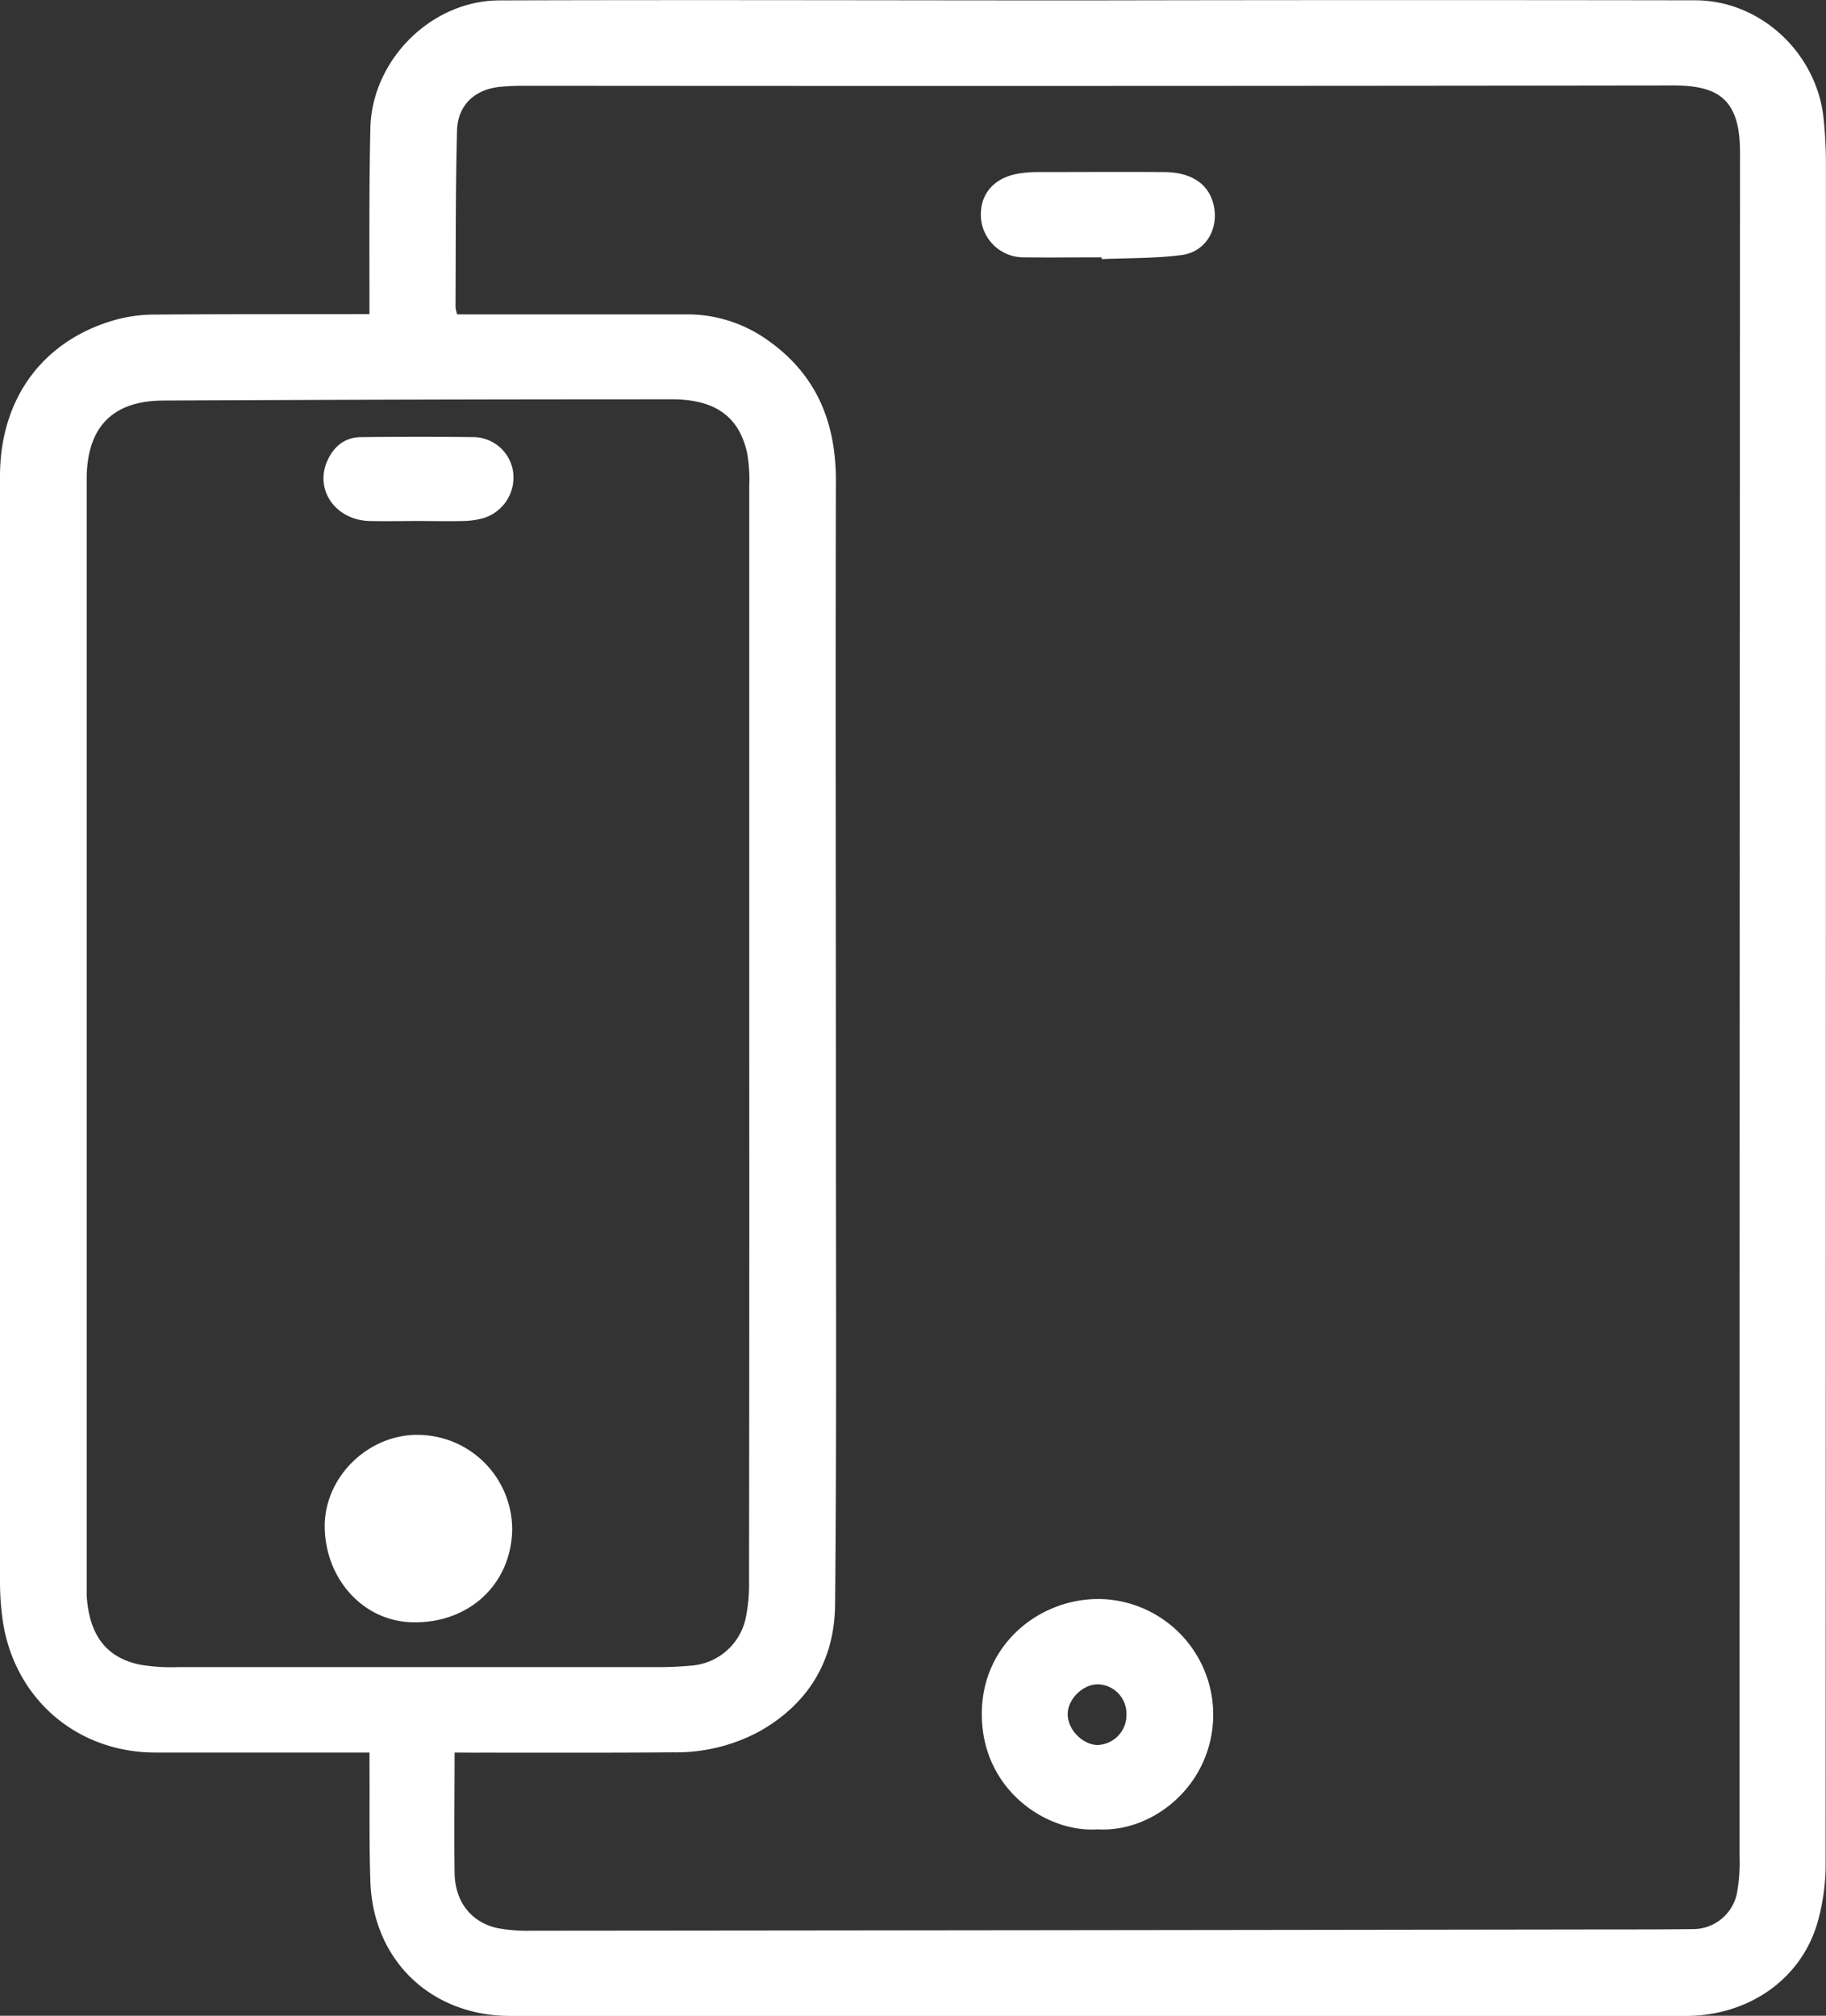 <svg xmlns="http://www.w3.org/2000/svg" viewBox="0 0 357.01 394.09"><rect x="0" y="0" width="357.01" height="394.09" fill="#333333" stroke="none"/><defs><style>.cls-1{fill:#fff;}</style></defs><g id="Camada_2" data-name="Camada 2"><g id="Art"><path class="cls-1" d="M72.24,342.63h-3c-13,0-26,0-39,0-15.71-.07-28-11.13-29.84-26.81A53.62,53.62,0,0,1,0,309.34Q0,201.22,0,93.1c0-15.46,8.71-27,23.33-30.77a29.45,29.45,0,0,1,7.13-.83c12.91-.1,25.81-.07,38.71-.09h3.06c0-1.19,0-2.15,0-3.12,0-11.07-.07-22.15.18-33.21.29-13.35,11.92-25,25.27-25,38.2-.13,76.41,0,114.62,0C252,0,291.72,0,331.43.06c12.74,0,23.72,10.25,25.1,23a89.27,89.27,0,0,1,.47,9q0,166.07-.06,332.12a42,42,0,0,1-1.68,12c-3.35,11-13.58,17.94-25.72,17.95l-161.32,0q-34.22,0-68.42,0c-15.52,0-26.88-10.85-27.39-26.33-.25-7.4-.12-14.81-.17-22.22Zm16.64,0c0,8.14-.1,15.88,0,23.61.1,5.58,3.27,9.59,8.35,10.71a30.72,30.72,0,0,0,6.44.52q105.12-.09,210.24-.25c5.66,0,11.32,0,17-.07a8.76,8.76,0,0,0,8.66-6.88,33.25,33.25,0,0,0,.54-7.41q0-166.53.09-333.07c0-10.33-4.15-13.09-13.08-13.08q-112.35.15-224.72.06c-1.41,0-2.83.06-4.24.17-5.2.39-8.68,3.49-8.81,8.66-.29,11.48-.23,23-.29,34.44a7.73,7.73,0,0,0,.31,1.42H92.1c14,0,28,0,42,0a27.09,27.09,0,0,1,16.08,5.11c9.49,6.7,13.28,16.07,13.25,27.48-.1,40.95,0,81.89,0,122.84,0,32.29.15,64.58-.16,96.87-.11,10.95-5.29,19.52-15.14,24.93a34.39,34.39,0,0,1-16.54,3.9c-13.15.11-26.3.05-39.45.06Zm57.61-140.42q0-53.57,0-107.12a30.78,30.78,0,0,0-.4-6.45c-1.54-7.15-6.23-10.57-14.7-10.57q-49.68,0-99.38.24c-10.1,0-15.06,5.3-15.06,15.38V309.17c0,.91,0,1.83,0,2.74.46,7.73,3.8,12.19,10.47,13.55a37.63,37.63,0,0,0,7.44.47q46.95,0,93.89,0c2.08,0,4.16-.1,6.22-.28a11.78,11.78,0,0,0,10.8-9.18,32.69,32.69,0,0,0,.68-7.4Q146.52,255.64,146.49,202.21Z"/><path class="cls-1" d="M214.56,357.65c-9.89.68-22.64-7.71-22.6-22.59,0-14,11.94-23,23.85-22.42a22.64,22.64,0,0,1,21.39,23C236.91,349.1,225.38,358.32,214.56,357.65Zm5.68-22.55a5.75,5.75,0,0,0-5.59-5.81c-3,0-6,3-5.9,6s3,5.81,5.81,5.87A5.86,5.86,0,0,0,220.24,335.1Z"/><path class="cls-1" d="M215.4,50.31c-5,0-10.08.07-15.11,0a8.34,8.34,0,0,1-8.5-7.77c-.28-4.56,2.53-7.84,7.45-8.62a22.22,22.22,0,0,1,3.46-.28c8.27,0,16.54-.06,24.81,0,5.3,0,8.65,2.22,9.69,6.11,1.27,4.74-1.31,9.47-6.16,10.11-5.16.68-10.42.57-15.64.8Z"/><path class="cls-1" d="M82,280.53a18.53,18.53,0,0,1,18.14,18.63c-.25,10.69-8.59,18.33-19.65,18-9.7-.29-17.17-8.77-17-19.24C63.77,288.33,72.33,280.28,82,280.53Z"/><path class="cls-1" d="M81.65,101.86c-3.16,0-6.32.08-9.48,0-6.52-.22-10.64-6-8.23-11.63,1.24-2.89,3.42-4.74,6.67-4.77,7.31-.07,14.62-.09,21.93,0a7.91,7.91,0,0,1,7.77,6.72,8.3,8.3,0,0,1-5.75,9.1,15.23,15.23,0,0,1-3.92.58c-3,.08-6,0-9,0Z"/></g></g></svg>